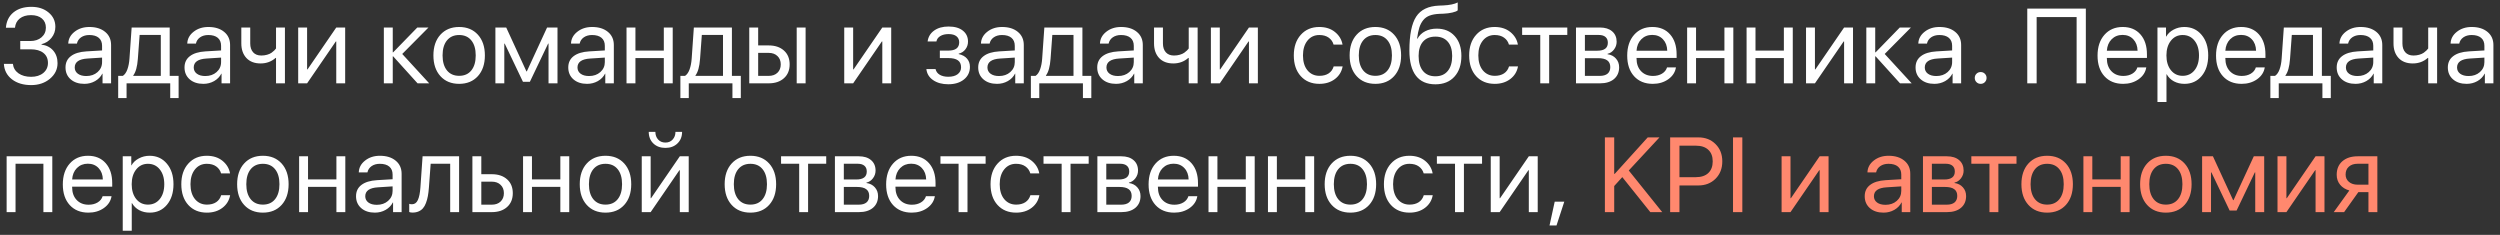 <?xml version="1.0" encoding="UTF-8"?> <svg xmlns="http://www.w3.org/2000/svg" width="330" height="31" viewBox="0 0 330 31" fill="none"><rect x="0" y="0" width="330" height="31" fill="#333333" stroke="none"/><path d="M2.673 6.509V5.415H4.006C4.607 5.415 5.1 5.251 5.482 4.923C5.865 4.59 6.057 4.166 6.057 3.651C6.057 3.141 5.881 2.738 5.53 2.441C5.179 2.145 4.701 1.997 4.095 1.997C3.484 1.997 2.99 2.145 2.611 2.441C2.238 2.738 2.026 3.146 1.976 3.665H0.779C0.843 2.808 1.173 2.134 1.771 1.642C2.372 1.149 3.163 0.903 4.143 0.903C5.063 0.903 5.82 1.152 6.412 1.648C7.009 2.141 7.308 2.772 7.308 3.542C7.308 4.089 7.137 4.574 6.795 4.998C6.458 5.422 6.018 5.7 5.476 5.832V5.887C6.132 5.973 6.649 6.238 7.027 6.68C7.406 7.117 7.595 7.671 7.595 8.341C7.595 9.152 7.26 9.838 6.59 10.398C5.92 10.954 5.097 11.232 4.122 11.232C3.083 11.232 2.233 10.977 1.572 10.467C0.911 9.952 0.558 9.273 0.513 8.43H1.702C1.757 8.949 2.001 9.364 2.434 9.674C2.871 9.984 3.429 10.139 4.108 10.139C4.769 10.139 5.305 9.97 5.715 9.633C6.125 9.291 6.33 8.849 6.33 8.307C6.33 7.742 6.13 7.302 5.729 6.987C5.327 6.668 4.771 6.509 4.061 6.509H2.673ZM11.389 10.036C11.99 10.036 12.487 9.863 12.879 9.517C13.275 9.166 13.474 8.726 13.474 8.197V7.603L11.546 7.726C10.425 7.794 9.864 8.188 9.864 8.908C9.864 9.25 10.001 9.523 10.274 9.729C10.552 9.934 10.924 10.036 11.389 10.036ZM11.136 11.068C10.388 11.068 9.787 10.87 9.331 10.474C8.875 10.077 8.647 9.553 8.647 8.901C8.647 8.268 8.884 7.771 9.358 7.411C9.832 7.047 10.516 6.837 11.409 6.782L13.474 6.659V6.044C13.474 5.588 13.328 5.237 13.036 4.991C12.745 4.745 12.328 4.622 11.785 4.622C11.357 4.622 10.995 4.725 10.698 4.93C10.407 5.135 10.224 5.41 10.151 5.757H9.01C9.028 5.137 9.304 4.618 9.837 4.198C10.37 3.774 11.024 3.562 11.799 3.562C12.669 3.562 13.364 3.779 13.884 4.212C14.403 4.64 14.663 5.217 14.663 5.941V11H13.535V9.722H13.508C13.298 10.132 12.979 10.46 12.551 10.706C12.122 10.948 11.651 11.068 11.136 11.068ZM21.226 10.016V4.615H18.43L18.197 7.767C18.12 8.801 17.917 9.533 17.589 9.961V10.016H21.226ZM16.707 12.948H15.6V10.016H16.215C16.47 9.847 16.671 9.56 16.816 9.154C16.962 8.744 17.053 8.272 17.09 7.739L17.377 3.631H22.401V10.016H23.577V12.948H22.47V11H16.707V12.948ZM27.098 10.036C27.699 10.036 28.196 9.863 28.588 9.517C28.984 9.166 29.183 8.726 29.183 8.197V7.603L27.255 7.726C26.134 7.794 25.573 8.188 25.573 8.908C25.573 9.25 25.71 9.523 25.983 9.729C26.261 9.934 26.633 10.036 27.098 10.036ZM26.845 11.068C26.097 11.068 25.496 10.87 25.04 10.474C24.584 10.077 24.356 9.553 24.356 8.901C24.356 8.268 24.593 7.771 25.067 7.411C25.541 7.047 26.225 6.837 27.118 6.782L29.183 6.659V6.044C29.183 5.588 29.037 5.237 28.745 4.991C28.453 4.745 28.037 4.622 27.494 4.622C27.066 4.622 26.703 4.725 26.407 4.93C26.116 5.135 25.933 5.41 25.86 5.757H24.719C24.737 5.137 25.013 4.618 25.546 4.198C26.079 3.774 26.733 3.562 27.508 3.562C28.378 3.562 29.073 3.779 29.593 4.212C30.112 4.64 30.372 5.217 30.372 5.941V11H29.244V9.722H29.217C29.007 10.132 28.688 10.46 28.26 10.706C27.831 10.948 27.36 11.068 26.845 11.068ZM37.611 11H36.435V7.644H36.381C35.829 8.131 35.169 8.375 34.398 8.375C33.601 8.375 32.977 8.136 32.525 7.657C32.079 7.174 31.855 6.534 31.855 5.736V3.631H33.031V5.736C33.031 6.229 33.159 6.618 33.414 6.905C33.669 7.188 34.027 7.329 34.487 7.329C34.761 7.329 35.016 7.295 35.253 7.227C35.495 7.158 35.693 7.069 35.848 6.96C36.003 6.846 36.123 6.746 36.21 6.659C36.301 6.573 36.376 6.486 36.435 6.399V3.631H37.611V11ZM40.537 11H39.361V3.631H40.537V9.161H40.592L44.386 3.631H45.562V11H44.386V5.47H44.331L40.537 11ZM53.095 7.124L56.656 11H55.118L51.898 7.438H51.844V11H50.668V3.631H51.844V6.905H51.898L55.084 3.631H56.56L53.095 7.124ZM63.082 10.05C62.467 10.729 61.642 11.068 60.607 11.068C59.573 11.068 58.748 10.729 58.133 10.05C57.518 9.371 57.21 8.459 57.21 7.315C57.21 6.172 57.518 5.26 58.133 4.581C58.748 3.902 59.573 3.562 60.607 3.562C61.642 3.562 62.467 3.902 63.082 4.581C63.697 5.26 64.005 6.172 64.005 7.315C64.005 8.459 63.697 9.371 63.082 10.05ZM60.607 10.009C61.296 10.009 61.831 9.772 62.214 9.298C62.601 8.819 62.795 8.159 62.795 7.315C62.795 6.468 62.601 5.807 62.214 5.333C61.831 4.859 61.296 4.622 60.607 4.622C59.919 4.622 59.382 4.861 58.994 5.34C58.611 5.814 58.42 6.472 58.42 7.315C58.42 8.159 58.614 8.819 59.001 9.298C59.388 9.772 59.924 10.009 60.607 10.009ZM66.568 11H65.393V3.631H66.821L69.487 9.421H69.542L72.215 3.631H73.589V11H72.406V5.757H72.352L69.945 10.795H69.029L66.623 5.757H66.568V11ZM77.752 10.036C78.353 10.036 78.85 9.863 79.242 9.517C79.639 9.166 79.837 8.726 79.837 8.197V7.603L77.909 7.726C76.788 7.794 76.228 8.188 76.228 8.908C76.228 9.25 76.364 9.523 76.638 9.729C76.916 9.934 77.287 10.036 77.752 10.036ZM77.499 11.068C76.752 11.068 76.15 10.87 75.694 10.474C75.239 10.077 75.011 9.553 75.011 8.901C75.011 8.268 75.248 7.771 75.722 7.411C76.196 7.047 76.879 6.837 77.772 6.782L79.837 6.659V6.044C79.837 5.588 79.691 5.237 79.399 4.991C79.108 4.745 78.691 4.622 78.148 4.622C77.72 4.622 77.358 4.725 77.061 4.93C76.77 5.135 76.588 5.41 76.515 5.757H75.373C75.391 5.137 75.667 4.618 76.2 4.198C76.733 3.774 77.387 3.562 78.162 3.562C79.033 3.562 79.728 3.779 80.247 4.212C80.767 4.64 81.026 5.217 81.026 5.941V11H79.898V9.722H79.871C79.662 10.132 79.342 10.46 78.914 10.706C78.486 10.948 78.014 11.068 77.499 11.068ZM87.623 11V7.664H83.877V11H82.701V3.631H83.877V6.68H87.623V3.631H88.799V11H87.623ZM95.436 10.016V4.615H92.641L92.408 7.767C92.331 8.801 92.128 9.533 91.8 9.961V10.016H95.436ZM90.918 12.948H89.811V10.016H90.426C90.681 9.847 90.882 9.56 91.027 9.154C91.173 8.744 91.264 8.272 91.301 7.739L91.588 3.631H96.612V10.016H97.788V12.948H96.681V11H90.918V12.948ZM105.164 11V3.631H106.34V11H105.164ZM101.466 6.98H100.078V10.016H101.466C101.949 10.016 102.334 9.879 102.621 9.605C102.913 9.327 103.059 8.958 103.059 8.498C103.059 8.038 102.913 7.671 102.621 7.397C102.334 7.119 101.949 6.98 101.466 6.98ZM98.902 11V3.631H100.078V5.996H101.466C102.309 5.996 102.981 6.222 103.482 6.673C103.984 7.124 104.234 7.732 104.234 8.498C104.234 9.264 103.984 9.872 103.482 10.323C102.981 10.774 102.309 11 101.466 11H98.902ZM112.615 11H111.439V3.631H112.615V9.161H112.67L116.464 3.631H117.64V11H116.464V5.47H116.409L112.615 11ZM125.173 11.123C124.371 11.123 123.703 10.941 123.17 10.576C122.641 10.212 122.345 9.724 122.281 9.113H123.491C123.564 9.437 123.746 9.688 124.038 9.865C124.334 10.043 124.713 10.132 125.173 10.132C125.706 10.132 126.121 10.018 126.417 9.79C126.713 9.562 126.861 9.261 126.861 8.888C126.861 8.468 126.722 8.161 126.444 7.965C126.166 7.764 125.743 7.664 125.173 7.664H124.059V6.68H125.173C126.134 6.68 126.615 6.313 126.615 5.579C126.615 5.251 126.497 4.989 126.26 4.793C126.023 4.597 125.672 4.499 125.207 4.499C124.765 4.499 124.4 4.588 124.113 4.766C123.826 4.943 123.658 5.18 123.607 5.477H122.445C122.523 4.87 122.81 4.39 123.307 4.034C123.803 3.679 124.437 3.501 125.207 3.501C126.023 3.501 126.654 3.683 127.101 4.048C127.552 4.408 127.777 4.889 127.777 5.49C127.777 5.873 127.663 6.213 127.436 6.509C127.212 6.805 126.916 6.996 126.547 7.083V7.138C127.03 7.243 127.397 7.443 127.647 7.739C127.903 8.031 128.03 8.393 128.03 8.826C128.03 9.51 127.768 10.063 127.244 10.487C126.72 10.911 126.03 11.123 125.173 11.123ZM131.865 10.036C132.467 10.036 132.964 9.863 133.355 9.517C133.752 9.166 133.95 8.726 133.95 8.197V7.603L132.022 7.726C130.901 7.794 130.341 8.188 130.341 8.908C130.341 9.25 130.478 9.523 130.751 9.729C131.029 9.934 131.4 10.036 131.865 10.036ZM131.612 11.068C130.865 11.068 130.263 10.87 129.808 10.474C129.352 10.077 129.124 9.553 129.124 8.901C129.124 8.268 129.361 7.771 129.835 7.411C130.309 7.047 130.993 6.837 131.886 6.782L133.95 6.659V6.044C133.95 5.588 133.804 5.237 133.513 4.991C133.221 4.745 132.804 4.622 132.262 4.622C131.833 4.622 131.471 4.725 131.175 4.93C130.883 5.135 130.701 5.41 130.628 5.757H129.486C129.505 5.137 129.78 4.618 130.313 4.198C130.847 3.774 131.501 3.562 132.275 3.562C133.146 3.562 133.841 3.779 134.36 4.212C134.88 4.64 135.14 5.217 135.14 5.941V11H134.012V9.722H133.984C133.775 10.132 133.456 10.46 133.027 10.706C132.599 10.948 132.127 11.068 131.612 11.068ZM141.702 10.016V4.615H138.906L138.674 7.767C138.596 8.801 138.394 9.533 138.065 9.961V10.016H141.702ZM137.184 12.948H136.076V10.016H136.691C136.947 9.847 137.147 9.56 137.293 9.154C137.439 8.744 137.53 8.272 137.566 7.739L137.854 3.631H142.878V10.016H144.054V12.948H142.946V11H137.184V12.948ZM147.574 10.036C148.176 10.036 148.673 9.863 149.064 9.517C149.461 9.166 149.659 8.726 149.659 8.197V7.603L147.731 7.726C146.61 7.794 146.05 8.188 146.05 8.908C146.05 9.25 146.187 9.523 146.46 9.729C146.738 9.934 147.109 10.036 147.574 10.036ZM147.321 11.068C146.574 11.068 145.972 10.87 145.517 10.474C145.061 10.077 144.833 9.553 144.833 8.901C144.833 8.268 145.07 7.771 145.544 7.411C146.018 7.047 146.701 6.837 147.595 6.782L149.659 6.659V6.044C149.659 5.588 149.513 5.237 149.222 4.991C148.93 4.745 148.513 4.622 147.971 4.622C147.542 4.622 147.18 4.725 146.884 4.93C146.592 5.135 146.41 5.41 146.337 5.757H145.195C145.214 5.137 145.489 4.618 146.022 4.198C146.556 3.774 147.21 3.562 147.984 3.562C148.855 3.562 149.55 3.779 150.069 4.212C150.589 4.64 150.849 5.217 150.849 5.941V11H149.721V9.722H149.693C149.484 10.132 149.165 10.46 148.736 10.706C148.308 10.948 147.836 11.068 147.321 11.068ZM158.088 11H156.912V7.644H156.857C156.306 8.131 155.645 8.375 154.875 8.375C154.077 8.375 153.453 8.136 153.002 7.657C152.555 7.174 152.332 6.534 152.332 5.736V3.631H153.508V5.736C153.508 6.229 153.635 6.618 153.891 6.905C154.146 7.188 154.504 7.329 154.964 7.329C155.237 7.329 155.493 7.295 155.729 7.227C155.971 7.158 156.169 7.069 156.324 6.96C156.479 6.846 156.6 6.746 156.687 6.659C156.778 6.573 156.853 6.486 156.912 6.399V3.631H158.088V11ZM161.014 11H159.838V3.631H161.014V9.161H161.068L164.862 3.631H166.038V11H164.862V5.47H164.808L161.014 11ZM177.215 5.887H176.032C175.927 5.508 175.713 5.203 175.39 4.971C175.066 4.738 174.654 4.622 174.152 4.622C173.505 4.622 172.983 4.868 172.587 5.36C172.19 5.853 171.992 6.504 171.992 7.315C171.992 8.145 172.19 8.801 172.587 9.284C172.988 9.767 173.514 10.009 174.166 10.009C174.654 10.009 175.059 9.902 175.383 9.688C175.706 9.473 175.927 9.166 176.046 8.765H177.229C177.105 9.453 176.766 10.009 176.21 10.433C175.654 10.856 174.97 11.068 174.159 11.068C173.138 11.068 172.32 10.731 171.705 10.057C171.09 9.378 170.782 8.464 170.782 7.315C170.782 6.185 171.09 5.278 171.705 4.595C172.32 3.907 173.134 3.562 174.146 3.562C174.984 3.562 175.677 3.786 176.224 4.232C176.771 4.679 177.101 5.23 177.215 5.887ZM184.023 10.05C183.408 10.729 182.583 11.068 181.549 11.068C180.514 11.068 179.689 10.729 179.074 10.05C178.459 9.371 178.151 8.459 178.151 7.315C178.151 6.172 178.459 5.26 179.074 4.581C179.689 3.902 180.514 3.562 181.549 3.562C182.583 3.562 183.408 3.902 184.023 4.581C184.639 5.26 184.946 6.172 184.946 7.315C184.946 8.459 184.639 9.371 184.023 10.05ZM181.549 10.009C182.237 10.009 182.772 9.772 183.155 9.298C183.543 8.819 183.736 8.159 183.736 7.315C183.736 6.468 183.543 5.807 183.155 5.333C182.772 4.859 182.237 4.622 181.549 4.622C180.861 4.622 180.323 4.861 179.936 5.34C179.553 5.814 179.361 6.472 179.361 7.315C179.361 8.159 179.555 8.819 179.942 9.298C180.33 9.772 180.865 10.009 181.549 10.009ZM189.472 11.13C188.341 11.13 187.487 10.754 186.908 10.002C186.329 9.25 186.04 8.143 186.04 6.68C186.04 4.606 186.339 3.111 186.936 2.195C187.533 1.279 188.544 0.794 189.971 0.739L190.497 0.719C191.354 0.678 191.994 0.546 192.418 0.322V1.368C192.299 1.478 192.062 1.573 191.707 1.655C191.356 1.737 190.971 1.787 190.552 1.806L190.019 1.826C189.504 1.849 189.073 1.924 188.727 2.052C188.385 2.175 188.1 2.375 187.872 2.653C187.649 2.927 187.476 3.255 187.353 3.638C187.234 4.016 187.134 4.504 187.052 5.101H187.106C187.348 4.672 187.688 4.346 188.125 4.123C188.567 3.895 189.075 3.781 189.649 3.781C190.643 3.781 191.434 4.107 192.021 4.759C192.609 5.406 192.903 6.281 192.903 7.384C192.903 8.541 192.596 9.455 191.98 10.125C191.37 10.795 190.534 11.13 189.472 11.13ZM187.831 9.366C188.218 9.836 188.765 10.07 189.472 10.07C190.178 10.07 190.723 9.836 191.105 9.366C191.493 8.897 191.687 8.236 191.687 7.384C191.687 6.573 191.493 5.946 191.105 5.504C190.723 5.057 190.178 4.834 189.472 4.834C188.765 4.834 188.218 5.057 187.831 5.504C187.448 5.946 187.257 6.573 187.257 7.384C187.257 8.236 187.448 8.897 187.831 9.366ZM200.361 5.887H199.179C199.074 5.508 198.86 5.203 198.536 4.971C198.213 4.738 197.8 4.622 197.299 4.622C196.652 4.622 196.13 4.868 195.733 5.36C195.337 5.853 195.139 6.504 195.139 7.315C195.139 8.145 195.337 8.801 195.733 9.284C196.134 9.767 196.661 10.009 197.312 10.009C197.8 10.009 198.206 9.902 198.529 9.688C198.853 9.473 199.074 9.166 199.192 8.765H200.375C200.252 9.453 199.912 10.009 199.356 10.433C198.8 10.856 198.117 11.068 197.306 11.068C196.285 11.068 195.467 10.731 194.852 10.057C194.236 9.378 193.929 8.464 193.929 7.315C193.929 6.185 194.236 5.278 194.852 4.595C195.467 3.907 196.28 3.562 197.292 3.562C198.131 3.562 198.823 3.786 199.37 4.232C199.917 4.679 200.247 5.23 200.361 5.887ZM206.883 3.631V4.615H204.49V11H203.314V4.615H200.922V3.631H206.883ZM211.039 4.615H209.207V6.693H210.848C211.773 6.693 212.235 6.342 212.235 5.641C212.235 5.308 212.133 5.055 211.928 4.882C211.723 4.704 211.426 4.615 211.039 4.615ZM210.95 7.678H209.207V10.016H211.176C211.622 10.016 211.964 9.918 212.201 9.722C212.438 9.521 212.557 9.234 212.557 8.86C212.557 8.459 212.424 8.163 212.16 7.972C211.896 7.776 211.493 7.678 210.95 7.678ZM208.031 11V3.631H211.189C211.873 3.631 212.411 3.799 212.803 4.137C213.199 4.474 213.397 4.934 213.397 5.518C213.397 5.891 213.281 6.231 213.049 6.536C212.816 6.841 212.532 7.031 212.194 7.104V7.158C212.655 7.222 213.024 7.411 213.302 7.726C213.584 8.04 213.726 8.425 213.726 8.881C213.726 9.533 213.5 10.05 213.049 10.433C212.598 10.811 211.982 11 211.203 11H208.031ZM218.094 4.608C217.515 4.608 217.034 4.8 216.651 5.183C216.273 5.565 216.063 6.069 216.022 6.693H220.076C220.062 6.069 219.873 5.565 219.509 5.183C219.149 4.8 218.677 4.608 218.094 4.608ZM220.049 8.895H221.225C221.124 9.528 220.787 10.05 220.213 10.46C219.639 10.866 218.957 11.068 218.169 11.068C217.134 11.068 216.312 10.733 215.701 10.063C215.095 9.394 214.792 8.487 214.792 7.343C214.792 6.199 215.095 5.283 215.701 4.595C216.307 3.907 217.112 3.562 218.114 3.562C219.099 3.562 219.878 3.888 220.452 4.54C221.026 5.187 221.313 6.067 221.313 7.179V7.644H216.022V7.712C216.022 8.414 216.221 8.974 216.617 9.394C217.014 9.813 217.54 10.023 218.196 10.023C218.657 10.023 219.053 9.922 219.386 9.722C219.723 9.517 219.944 9.241 220.049 8.895ZM227.623 11V7.664H223.877V11H222.701V3.631H223.877V6.68H227.623V3.631H228.799V11H227.623ZM235.471 11V7.664H231.725V11H230.549V3.631H231.725V6.68H235.471V3.631H236.646V11H235.471ZM239.572 11H238.396V3.631H239.572V9.161H239.627L243.421 3.631H244.597V11H243.421V5.47H243.366L239.572 11ZM248.78 7.124L252.342 11H250.804L247.584 7.438H247.529V11H246.354V3.631H247.529V6.905H247.584L250.77 3.631H252.246L248.78 7.124ZM255.596 10.036C256.197 10.036 256.694 9.863 257.086 9.517C257.482 9.166 257.681 8.726 257.681 8.197V7.603L255.753 7.726C254.632 7.794 254.071 8.188 254.071 8.908C254.071 9.25 254.208 9.523 254.481 9.729C254.759 9.934 255.131 10.036 255.596 10.036ZM255.343 11.068C254.595 11.068 253.994 10.87 253.538 10.474C253.082 10.077 252.854 9.553 252.854 8.901C252.854 8.268 253.091 7.771 253.565 7.411C254.039 7.047 254.723 6.837 255.616 6.782L257.681 6.659V6.044C257.681 5.588 257.535 5.237 257.243 4.991C256.951 4.745 256.535 4.622 255.992 4.622C255.564 4.622 255.201 4.725 254.905 4.93C254.614 5.135 254.431 5.41 254.358 5.757H253.217C253.235 5.137 253.511 4.618 254.044 4.198C254.577 3.774 255.231 3.562 256.006 3.562C256.876 3.562 257.571 3.779 258.091 4.212C258.61 4.64 258.87 5.217 258.87 5.941V11H257.742V9.722H257.715C257.505 10.132 257.186 10.46 256.758 10.706C256.329 10.948 255.858 11.068 255.343 11.068ZM261.447 11.068C261.229 11.068 261.044 10.993 260.894 10.843C260.743 10.692 260.668 10.508 260.668 10.289C260.668 10.066 260.743 9.881 260.894 9.735C261.044 9.585 261.229 9.51 261.447 9.51C261.671 9.51 261.855 9.585 262.001 9.735C262.151 9.881 262.227 10.066 262.227 10.289C262.227 10.508 262.151 10.692 262.001 10.843C261.855 10.993 261.671 11.068 261.447 11.068ZM275.331 11H274.114V2.257H268.837V11H267.6V1.136H275.331V11ZM280.178 4.608C279.599 4.608 279.118 4.8 278.735 5.183C278.357 5.565 278.147 6.069 278.106 6.693H282.16C282.146 6.069 281.957 5.565 281.593 5.183C281.233 4.8 280.761 4.608 280.178 4.608ZM282.133 8.895H283.309C283.208 9.528 282.871 10.05 282.297 10.46C281.723 10.866 281.041 11.068 280.253 11.068C279.218 11.068 278.396 10.733 277.785 10.063C277.179 9.394 276.876 8.487 276.876 7.343C276.876 6.199 277.179 5.283 277.785 4.595C278.391 3.907 279.196 3.562 280.198 3.562C281.183 3.562 281.962 3.888 282.536 4.54C283.11 5.187 283.397 6.067 283.397 7.179V7.644H278.106V7.712C278.106 8.414 278.305 8.974 278.701 9.394C279.098 9.813 279.624 10.023 280.28 10.023C280.741 10.023 281.137 9.922 281.47 9.722C281.807 9.517 282.028 9.241 282.133 8.895ZM288.326 3.562C289.27 3.562 290.031 3.909 290.609 4.602C291.193 5.29 291.484 6.194 291.484 7.315C291.484 8.437 291.195 9.343 290.616 10.036C290.037 10.724 289.283 11.068 288.354 11.068C287.834 11.068 287.369 10.959 286.959 10.74C286.553 10.521 286.234 10.209 286.002 9.804H285.975V13.461H284.785V3.631H285.913V4.827H285.94C286.155 4.444 286.478 4.139 286.911 3.911C287.344 3.679 287.816 3.562 288.326 3.562ZM288.107 10.009C288.759 10.009 289.281 9.765 289.673 9.277C290.069 8.785 290.268 8.131 290.268 7.315C290.268 6.504 290.069 5.853 289.673 5.36C289.281 4.868 288.759 4.622 288.107 4.622C287.474 4.622 286.959 4.87 286.562 5.367C286.166 5.864 285.968 6.513 285.968 7.315C285.968 8.118 286.164 8.767 286.556 9.264C286.952 9.76 287.469 10.009 288.107 10.009ZM295.818 4.608C295.24 4.608 294.759 4.8 294.376 5.183C293.998 5.565 293.788 6.069 293.747 6.693H297.801C297.787 6.069 297.598 5.565 297.233 5.183C296.873 4.8 296.402 4.608 295.818 4.608ZM297.773 8.895H298.949C298.849 9.528 298.512 10.05 297.938 10.46C297.363 10.866 296.682 11.068 295.894 11.068C294.859 11.068 294.036 10.733 293.426 10.063C292.82 9.394 292.517 8.487 292.517 7.343C292.517 6.199 292.82 5.283 293.426 4.595C294.032 3.907 294.836 3.562 295.839 3.562C296.823 3.562 297.603 3.888 298.177 4.54C298.751 5.187 299.038 6.067 299.038 7.179V7.644H293.747V7.712C293.747 8.414 293.945 8.974 294.342 9.394C294.738 9.813 295.265 10.023 295.921 10.023C296.381 10.023 296.778 9.922 297.11 9.722C297.448 9.517 297.669 9.241 297.773 8.895ZM305.313 10.016V4.615H302.518L302.285 7.767C302.208 8.801 302.005 9.533 301.677 9.961V10.016H305.313ZM300.795 12.948H299.688V10.016H300.303C300.558 9.847 300.758 9.56 300.904 9.154C301.05 8.744 301.141 8.272 301.178 7.739L301.465 3.631H306.489V10.016H307.665V12.948H306.558V11H300.795V12.948ZM311.186 10.036C311.787 10.036 312.284 9.863 312.676 9.517C313.072 9.166 313.271 8.726 313.271 8.197V7.603L311.343 7.726C310.222 7.794 309.661 8.188 309.661 8.908C309.661 9.25 309.798 9.523 310.071 9.729C310.349 9.934 310.721 10.036 311.186 10.036ZM310.933 11.068C310.185 11.068 309.584 10.87 309.128 10.474C308.672 10.077 308.444 9.553 308.444 8.901C308.444 8.268 308.681 7.771 309.155 7.411C309.629 7.047 310.313 6.837 311.206 6.782L313.271 6.659V6.044C313.271 5.588 313.125 5.237 312.833 4.991C312.541 4.745 312.124 4.622 311.582 4.622C311.154 4.622 310.791 4.725 310.495 4.93C310.203 5.135 310.021 5.41 309.948 5.757H308.807C308.825 5.137 309.101 4.618 309.634 4.198C310.167 3.774 310.821 3.562 311.596 3.562C312.466 3.562 313.161 3.779 313.681 4.212C314.2 4.64 314.46 5.217 314.46 5.941V11H313.332V9.722H313.305C313.095 10.132 312.776 10.46 312.348 10.706C311.919 10.948 311.448 11.068 310.933 11.068ZM321.699 11H320.523V7.644H320.469C319.917 8.131 319.257 8.375 318.486 8.375C317.689 8.375 317.064 8.136 316.613 7.657C316.167 7.174 315.943 6.534 315.943 5.736V3.631H317.119V5.736C317.119 6.229 317.247 6.618 317.502 6.905C317.757 7.188 318.115 7.329 318.575 7.329C318.849 7.329 319.104 7.295 319.341 7.227C319.582 7.158 319.781 7.069 319.936 6.96C320.09 6.846 320.211 6.746 320.298 6.659C320.389 6.573 320.464 6.486 320.523 6.399V3.631H321.699V11ZM325.855 10.036C326.457 10.036 326.954 9.863 327.346 9.517C327.742 9.166 327.94 8.726 327.94 8.197V7.603L326.013 7.726C324.892 7.794 324.331 8.188 324.331 8.908C324.331 9.25 324.468 9.523 324.741 9.729C325.019 9.934 325.391 10.036 325.855 10.036ZM325.603 11.068C324.855 11.068 324.254 10.87 323.798 10.474C323.342 10.077 323.114 9.553 323.114 8.901C323.114 8.268 323.351 7.771 323.825 7.411C324.299 7.047 324.983 6.837 325.876 6.782L327.94 6.659V6.044C327.94 5.588 327.795 5.237 327.503 4.991C327.211 4.745 326.794 4.622 326.252 4.622C325.824 4.622 325.461 4.725 325.165 4.93C324.873 5.135 324.691 5.41 324.618 5.757H323.477C323.495 5.137 323.771 4.618 324.304 4.198C324.837 3.774 325.491 3.562 326.266 3.562C327.136 3.562 327.831 3.779 328.351 4.212C328.87 4.64 329.13 5.217 329.13 5.941V11H328.002V9.722H327.975C327.765 10.132 327.446 10.46 327.018 10.706C326.589 10.948 326.118 11.068 325.603 11.068ZM5.729 28V21.615H2.051V28H0.875V20.631H6.904V28H5.729ZM11.594 21.608C11.015 21.608 10.534 21.8 10.151 22.183C9.773 22.565 9.563 23.069 9.522 23.693H13.576C13.562 23.069 13.373 22.565 13.009 22.183C12.649 21.8 12.177 21.608 11.594 21.608ZM13.549 25.895H14.725C14.624 26.528 14.287 27.05 13.713 27.46C13.139 27.866 12.457 28.068 11.669 28.068C10.634 28.068 9.812 27.733 9.201 27.064C8.595 26.394 8.292 25.487 8.292 24.343C8.292 23.199 8.595 22.283 9.201 21.595C9.807 20.907 10.612 20.562 11.614 20.562C12.599 20.562 13.378 20.888 13.952 21.54C14.526 22.187 14.813 23.067 14.813 24.179V24.644H9.522V24.712C9.522 25.414 9.721 25.974 10.117 26.394C10.514 26.813 11.04 27.023 11.696 27.023C12.157 27.023 12.553 26.922 12.886 26.722C13.223 26.517 13.444 26.241 13.549 25.895ZM19.742 20.562C20.686 20.562 21.447 20.909 22.025 21.602C22.609 22.29 22.9 23.194 22.9 24.315C22.9 25.436 22.611 26.343 22.032 27.036C21.453 27.724 20.699 28.068 19.77 28.068C19.25 28.068 18.785 27.959 18.375 27.74C17.969 27.521 17.65 27.209 17.418 26.804H17.391V30.461H16.201V20.631H17.329V21.827H17.356C17.571 21.444 17.894 21.139 18.327 20.911C18.76 20.679 19.232 20.562 19.742 20.562ZM19.523 27.009C20.175 27.009 20.697 26.765 21.089 26.277C21.485 25.785 21.684 25.131 21.684 24.315C21.684 23.504 21.485 22.852 21.089 22.36C20.697 21.868 20.175 21.622 19.523 21.622C18.89 21.622 18.375 21.87 17.979 22.367C17.582 22.864 17.384 23.513 17.384 24.315C17.384 25.117 17.58 25.767 17.972 26.264C18.368 26.76 18.885 27.009 19.523 27.009ZM30.365 22.887H29.183C29.078 22.509 28.864 22.203 28.54 21.971C28.216 21.738 27.804 21.622 27.303 21.622C26.656 21.622 26.134 21.868 25.737 22.36C25.341 22.852 25.143 23.504 25.143 24.315C25.143 25.145 25.341 25.801 25.737 26.284C26.138 26.767 26.665 27.009 27.316 27.009C27.804 27.009 28.21 26.902 28.533 26.688C28.857 26.473 29.078 26.166 29.196 25.765H30.379C30.256 26.453 29.916 27.009 29.36 27.433C28.804 27.856 28.121 28.068 27.31 28.068C26.289 28.068 25.471 27.731 24.855 27.057C24.24 26.378 23.933 25.464 23.933 24.315C23.933 23.185 24.24 22.278 24.855 21.595C25.471 20.907 26.284 20.562 27.296 20.562C28.134 20.562 28.827 20.786 29.374 21.232C29.921 21.679 30.251 22.23 30.365 22.887ZM37.174 27.05C36.559 27.729 35.734 28.068 34.699 28.068C33.665 28.068 32.84 27.729 32.225 27.05C31.609 26.371 31.302 25.459 31.302 24.315C31.302 23.172 31.609 22.26 32.225 21.581C32.84 20.902 33.665 20.562 34.699 20.562C35.734 20.562 36.559 20.902 37.174 21.581C37.789 22.26 38.097 23.172 38.097 24.315C38.097 25.459 37.789 26.371 37.174 27.05ZM34.699 27.009C35.387 27.009 35.923 26.772 36.306 26.298C36.693 25.819 36.887 25.159 36.887 24.315C36.887 23.468 36.693 22.807 36.306 22.333C35.923 21.859 35.387 21.622 34.699 21.622C34.011 21.622 33.473 21.861 33.086 22.34C32.703 22.814 32.512 23.472 32.512 24.315C32.512 25.159 32.705 25.819 33.093 26.298C33.48 26.772 34.016 27.009 34.699 27.009ZM44.406 28V24.664H40.66V28H39.484V20.631H40.66V23.68H44.406V20.631H45.582V28H44.406ZM49.738 27.036C50.34 27.036 50.837 26.863 51.228 26.517C51.625 26.166 51.823 25.726 51.823 25.197V24.602L49.895 24.726C48.774 24.794 48.214 25.188 48.214 25.908C48.214 26.25 48.351 26.523 48.624 26.729C48.902 26.934 49.273 27.036 49.738 27.036ZM49.485 28.068C48.738 28.068 48.136 27.87 47.681 27.474C47.225 27.077 46.997 26.553 46.997 25.901C46.997 25.268 47.234 24.771 47.708 24.411C48.182 24.047 48.866 23.837 49.759 23.782L51.823 23.659V23.044C51.823 22.588 51.677 22.237 51.386 21.991C51.094 21.745 50.677 21.622 50.135 21.622C49.706 21.622 49.344 21.725 49.048 21.93C48.756 22.135 48.574 22.41 48.501 22.757H47.359C47.378 22.137 47.653 21.617 48.187 21.198C48.72 20.774 49.374 20.562 50.148 20.562C51.019 20.562 51.714 20.779 52.233 21.212C52.753 21.64 53.013 22.217 53.013 22.941V28H51.885V26.722H51.857C51.648 27.132 51.329 27.46 50.9 27.706C50.472 27.948 50 28.068 49.485 28.068ZM56.615 24.767C56.583 25.19 56.538 25.564 56.478 25.888C56.419 26.211 56.335 26.514 56.226 26.797C56.121 27.079 55.989 27.312 55.829 27.494C55.674 27.672 55.48 27.811 55.248 27.911C55.016 28.011 54.749 28.061 54.448 28.061C54.28 28.061 54.136 28.037 54.018 27.986V26.906C54.127 26.943 54.25 26.961 54.387 26.961C54.733 26.961 54.991 26.774 55.159 26.4C55.332 26.022 55.444 25.468 55.494 24.739L55.781 20.631H60.601V28H59.425V21.615H56.848L56.615 24.767ZM64.921 23.98H63.533V27.016H64.921C65.404 27.016 65.789 26.879 66.076 26.605C66.368 26.328 66.514 25.958 66.514 25.498C66.514 25.038 66.368 24.671 66.076 24.398C65.789 24.119 65.404 23.98 64.921 23.98ZM62.357 28V20.631H63.533V22.996H64.921C65.764 22.996 66.436 23.222 66.938 23.673C67.439 24.124 67.689 24.732 67.689 25.498C67.689 26.264 67.439 26.872 66.938 27.323C66.436 27.774 65.764 28 64.921 28H62.357ZM73.965 28V24.664H70.219V28H69.043V20.631H70.219V23.68H73.965V20.631H75.141V28H73.965ZM82.4 27.05C81.785 27.729 80.96 28.068 79.926 28.068C78.891 28.068 78.066 27.729 77.451 27.05C76.836 26.371 76.528 25.459 76.528 24.315C76.528 23.172 76.836 22.26 77.451 21.581C78.066 20.902 78.891 20.562 79.926 20.562C80.96 20.562 81.785 20.902 82.4 21.581C83.016 22.26 83.323 23.172 83.323 24.315C83.323 25.459 83.016 26.371 82.4 27.05ZM79.926 27.009C80.614 27.009 81.149 26.772 81.532 26.298C81.92 25.819 82.113 25.159 82.113 24.315C82.113 23.468 81.92 22.807 81.532 22.333C81.149 21.859 80.614 21.622 79.926 21.622C79.238 21.622 78.7 21.861 78.312 22.34C77.93 22.814 77.738 23.472 77.738 24.315C77.738 25.159 77.932 25.819 78.319 26.298C78.707 26.772 79.242 27.009 79.926 27.009ZM85.887 28H84.711V20.631H85.887V26.161H85.941L89.735 20.631H90.911V28H89.735V22.47H89.681L85.887 28ZM85.634 17.404H86.509C86.509 17.81 86.63 18.147 86.871 18.416C87.117 18.685 87.439 18.819 87.835 18.819C88.231 18.819 88.55 18.685 88.792 18.416C89.038 18.147 89.161 17.81 89.161 17.404H90.036C90.036 18.033 89.831 18.544 89.421 18.936C89.015 19.328 88.487 19.523 87.835 19.523C87.183 19.523 86.652 19.328 86.242 18.936C85.837 18.544 85.634 18.033 85.634 17.404ZM101.527 27.05C100.912 27.729 100.087 28.068 99.053 28.068C98.018 28.068 97.193 27.729 96.578 27.05C95.963 26.371 95.655 25.459 95.655 24.315C95.655 23.172 95.963 22.26 96.578 21.581C97.193 20.902 98.018 20.562 99.053 20.562C100.087 20.562 100.912 20.902 101.527 21.581C102.143 22.26 102.45 23.172 102.45 24.315C102.45 25.459 102.143 26.371 101.527 27.05ZM99.053 27.009C99.741 27.009 100.276 26.772 100.659 26.298C101.047 25.819 101.24 25.159 101.24 24.315C101.24 23.468 101.047 22.807 100.659 22.333C100.276 21.859 99.741 21.622 99.053 21.622C98.365 21.622 97.827 21.861 97.439 22.34C97.057 22.814 96.865 23.472 96.865 24.315C96.865 25.159 97.059 25.819 97.446 26.298C97.834 26.772 98.369 27.009 99.053 27.009ZM109.061 20.631V21.615H106.668V28H105.492V21.615H103.1V20.631H109.061ZM113.217 21.615H111.385V23.693H113.025C113.951 23.693 114.413 23.342 114.413 22.641C114.413 22.308 114.311 22.055 114.105 21.882C113.9 21.704 113.604 21.615 113.217 21.615ZM113.128 24.678H111.385V27.016H113.354C113.8 27.016 114.142 26.918 114.379 26.722C114.616 26.521 114.734 26.234 114.734 25.86C114.734 25.459 114.602 25.163 114.338 24.972C114.074 24.776 113.67 24.678 113.128 24.678ZM110.209 28V20.631H113.367C114.051 20.631 114.589 20.799 114.98 21.137C115.377 21.474 115.575 21.934 115.575 22.518C115.575 22.891 115.459 23.231 115.227 23.536C114.994 23.841 114.709 24.031 114.372 24.104V24.158C114.832 24.222 115.201 24.411 115.479 24.726C115.762 25.04 115.903 25.425 115.903 25.881C115.903 26.533 115.678 27.05 115.227 27.433C114.775 27.811 114.16 28 113.381 28H110.209ZM120.271 21.608C119.693 21.608 119.212 21.8 118.829 22.183C118.451 22.565 118.241 23.069 118.2 23.693H122.254C122.24 23.069 122.051 22.565 121.687 22.183C121.326 21.8 120.855 21.608 120.271 21.608ZM122.227 25.895H123.402C123.302 26.528 122.965 27.05 122.391 27.46C121.816 27.866 121.135 28.068 120.347 28.068C119.312 28.068 118.49 27.733 117.879 27.064C117.273 26.394 116.97 25.487 116.97 24.343C116.97 23.199 117.273 22.283 117.879 21.595C118.485 20.907 119.289 20.562 120.292 20.562C121.276 20.562 122.056 20.888 122.63 21.54C123.204 22.187 123.491 23.067 123.491 24.179V24.644H118.2V24.712C118.2 25.414 118.398 25.974 118.795 26.394C119.191 26.813 119.718 27.023 120.374 27.023C120.834 27.023 121.231 26.922 121.563 26.722C121.901 26.517 122.122 26.241 122.227 25.895ZM130.102 20.631V21.615H127.709V28H126.533V21.615H124.141V20.631H130.102ZM137.184 22.887H136.001C135.896 22.509 135.682 22.203 135.358 21.971C135.035 21.738 134.622 21.622 134.121 21.622C133.474 21.622 132.952 21.868 132.556 22.36C132.159 22.852 131.961 23.504 131.961 24.315C131.961 25.145 132.159 25.801 132.556 26.284C132.957 26.767 133.483 27.009 134.135 27.009C134.622 27.009 135.028 26.902 135.352 26.688C135.675 26.473 135.896 26.166 136.015 25.765H137.197C137.074 26.453 136.735 27.009 136.179 27.433C135.623 27.856 134.939 28.068 134.128 28.068C133.107 28.068 132.289 27.731 131.674 27.057C131.059 26.378 130.751 25.464 130.751 24.315C130.751 23.185 131.059 22.278 131.674 21.595C132.289 20.907 133.103 20.562 134.114 20.562C134.953 20.562 135.646 20.786 136.192 21.232C136.739 21.679 137.07 22.23 137.184 22.887ZM143.705 20.631V21.615H141.312V28H140.137V21.615H137.744V20.631H143.705ZM147.861 21.615H146.029V23.693H147.67C148.595 23.693 149.058 23.342 149.058 22.641C149.058 22.308 148.955 22.055 148.75 21.882C148.545 21.704 148.249 21.615 147.861 21.615ZM147.772 24.678H146.029V27.016H147.998C148.445 27.016 148.786 26.918 149.023 26.722C149.26 26.521 149.379 26.234 149.379 25.86C149.379 25.459 149.247 25.163 148.982 24.972C148.718 24.776 148.315 24.678 147.772 24.678ZM144.854 28V20.631H148.012C148.695 20.631 149.233 20.799 149.625 21.137C150.021 21.474 150.22 21.934 150.22 22.518C150.22 22.891 150.104 23.231 149.871 23.536C149.639 23.841 149.354 24.031 149.017 24.104V24.158C149.477 24.222 149.846 24.411 150.124 24.726C150.407 25.04 150.548 25.425 150.548 25.881C150.548 26.533 150.322 27.05 149.871 27.433C149.42 27.811 148.805 28 148.025 28H144.854ZM154.916 21.608C154.337 21.608 153.856 21.8 153.474 22.183C153.095 22.565 152.886 23.069 152.845 23.693H156.898C156.885 23.069 156.696 22.565 156.331 22.183C155.971 21.8 155.499 21.608 154.916 21.608ZM156.871 25.895H158.047C157.947 26.528 157.609 27.05 157.035 27.46C156.461 27.866 155.78 28.068 154.991 28.068C153.957 28.068 153.134 27.733 152.523 27.064C151.917 26.394 151.614 25.487 151.614 24.343C151.614 23.199 151.917 22.283 152.523 21.595C153.13 20.907 153.934 20.562 154.937 20.562C155.921 20.562 156.7 20.888 157.274 21.54C157.849 22.187 158.136 23.067 158.136 24.179V24.644H152.845V24.712C152.845 25.414 153.043 25.974 153.439 26.394C153.836 26.813 154.362 27.023 155.019 27.023C155.479 27.023 155.875 26.922 156.208 26.722C156.545 26.517 156.766 26.241 156.871 25.895ZM164.445 28V24.664H160.699V28H159.523V20.631H160.699V23.68H164.445V20.631H165.621V28H164.445ZM172.293 28V24.664H168.547V28H167.371V20.631H168.547V23.68H172.293V20.631H173.469V28H172.293ZM180.729 27.05C180.113 27.729 179.288 28.068 178.254 28.068C177.219 28.068 176.395 27.729 175.779 27.05C175.164 26.371 174.856 25.459 174.856 24.315C174.856 23.172 175.164 22.26 175.779 21.581C176.395 20.902 177.219 20.562 178.254 20.562C179.288 20.562 180.113 20.902 180.729 21.581C181.344 22.26 181.651 23.172 181.651 24.315C181.651 25.459 181.344 26.371 180.729 27.05ZM178.254 27.009C178.942 27.009 179.478 26.772 179.86 26.298C180.248 25.819 180.441 25.159 180.441 24.315C180.441 23.468 180.248 22.807 179.86 22.333C179.478 21.859 178.942 21.622 178.254 21.622C177.566 21.622 177.028 21.861 176.641 22.34C176.258 22.814 176.066 23.472 176.066 24.315C176.066 25.159 176.26 25.819 176.647 26.298C177.035 26.772 177.57 27.009 178.254 27.009ZM189.109 22.887H187.927C187.822 22.509 187.608 22.203 187.284 21.971C186.961 21.738 186.548 21.622 186.047 21.622C185.4 21.622 184.878 21.868 184.481 22.36C184.085 22.852 183.887 23.504 183.887 24.315C183.887 25.145 184.085 25.801 184.481 26.284C184.882 26.767 185.409 27.009 186.061 27.009C186.548 27.009 186.954 26.902 187.277 26.688C187.601 26.473 187.822 26.166 187.94 25.765H189.123C189 26.453 188.66 27.009 188.104 27.433C187.549 27.856 186.865 28.068 186.054 28.068C185.033 28.068 184.215 27.731 183.6 27.057C182.984 26.378 182.677 25.464 182.677 24.315C182.677 23.185 182.984 22.278 183.6 21.595C184.215 20.907 185.028 20.562 186.04 20.562C186.879 20.562 187.571 20.786 188.118 21.232C188.665 21.679 188.995 22.23 189.109 22.887ZM195.631 20.631V21.615H193.238V28H192.062V21.615H189.67V20.631H195.631ZM197.955 28H196.779V20.631H197.955V26.161H198.01L201.804 20.631H202.979V28H201.804V22.47H201.749L197.955 28ZM205.461 29.757H204.538L205.222 26.619H206.486L205.461 29.757Z" fill="white"></path><path d="M213.076 28H211.846V18.136H213.076V22.948H213.145L217.499 18.136H219.051L214.997 22.504L219.413 28H217.841L214.143 23.379L213.076 24.555V28ZM220.459 18.136H224.185C225.11 18.136 225.866 18.432 226.454 19.024C227.047 19.612 227.343 20.371 227.343 21.301C227.343 22.235 227.047 22.998 226.454 23.591C225.862 24.183 225.101 24.48 224.171 24.48H221.689V28H220.459V18.136ZM221.689 19.23V23.386H223.863C224.565 23.386 225.11 23.203 225.497 22.839C225.884 22.47 226.078 21.957 226.078 21.301C226.078 20.645 225.884 20.136 225.497 19.776C225.114 19.412 224.57 19.23 223.863 19.23H221.689ZM229.988 28H228.758V18.136H229.988V28ZM236.346 28H235.17V20.631H236.346V26.161H236.4L240.194 20.631H241.37V28H240.194V22.47H240.14L236.346 28ZM248.883 27.036C249.484 27.036 249.981 26.863 250.373 26.517C250.77 26.166 250.968 25.726 250.968 25.197V24.602L249.04 24.726C247.919 24.794 247.358 25.188 247.358 25.908C247.358 26.25 247.495 26.523 247.769 26.729C248.047 26.934 248.418 27.036 248.883 27.036ZM248.63 28.068C247.882 28.068 247.281 27.87 246.825 27.474C246.369 27.077 246.142 26.553 246.142 25.901C246.142 25.268 246.379 24.771 246.853 24.411C247.326 24.047 248.01 23.837 248.903 23.782L250.968 23.659V23.044C250.968 22.588 250.822 22.237 250.53 21.991C250.239 21.745 249.822 21.622 249.279 21.622C248.851 21.622 248.489 21.725 248.192 21.93C247.901 22.135 247.718 22.41 247.646 22.757H246.504C246.522 22.137 246.798 21.617 247.331 21.198C247.864 20.774 248.518 20.562 249.293 20.562C250.163 20.562 250.858 20.779 251.378 21.212C251.897 21.64 252.157 22.217 252.157 22.941V28H251.029V26.722H251.002C250.792 27.132 250.473 27.46 250.045 27.706C249.617 27.948 249.145 28.068 248.63 28.068ZM256.84 21.615H255.008V23.693H256.648C257.574 23.693 258.036 23.342 258.036 22.641C258.036 22.308 257.934 22.055 257.729 21.882C257.523 21.704 257.227 21.615 256.84 21.615ZM256.751 24.678H255.008V27.016H256.977C257.423 27.016 257.765 26.918 258.002 26.722C258.239 26.521 258.357 26.234 258.357 25.86C258.357 25.459 258.225 25.163 257.961 24.972C257.697 24.776 257.293 24.678 256.751 24.678ZM253.832 28V20.631H256.99C257.674 20.631 258.212 20.799 258.604 21.137C259 21.474 259.198 21.934 259.198 22.518C259.198 22.891 259.082 23.231 258.85 23.536C258.617 23.841 258.332 24.031 257.995 24.104V24.158C258.455 24.222 258.825 24.411 259.103 24.726C259.385 25.04 259.526 25.425 259.526 25.881C259.526 26.533 259.301 27.05 258.85 27.433C258.398 27.811 257.783 28 257.004 28H253.832ZM266.178 20.631V21.615H263.785V28H262.609V21.615H260.217V20.631H266.178ZM272.699 27.05C272.084 27.729 271.259 28.068 270.225 28.068C269.19 28.068 268.365 27.729 267.75 27.05C267.135 26.371 266.827 25.459 266.827 24.315C266.827 23.172 267.135 22.26 267.75 21.581C268.365 20.902 269.19 20.562 270.225 20.562C271.259 20.562 272.084 20.902 272.699 21.581C273.314 22.26 273.622 23.172 273.622 24.315C273.622 25.459 273.314 26.371 272.699 27.05ZM270.225 27.009C270.913 27.009 271.448 26.772 271.831 26.298C272.218 25.819 272.412 25.159 272.412 24.315C272.412 23.468 272.218 22.807 271.831 22.333C271.448 21.859 270.913 21.622 270.225 21.622C269.536 21.622 268.999 21.861 268.611 22.34C268.229 22.814 268.037 23.472 268.037 24.315C268.037 25.159 268.231 25.819 268.618 26.298C269.006 26.772 269.541 27.009 270.225 27.009ZM279.932 28V24.664H276.186V28H275.01V20.631H276.186V23.68H279.932V20.631H281.107V28H279.932ZM288.367 27.05C287.752 27.729 286.927 28.068 285.893 28.068C284.858 28.068 284.033 27.729 283.418 27.05C282.803 26.371 282.495 25.459 282.495 24.315C282.495 23.172 282.803 22.26 283.418 21.581C284.033 20.902 284.858 20.562 285.893 20.562C286.927 20.562 287.752 20.902 288.367 21.581C288.982 22.26 289.29 23.172 289.29 24.315C289.29 25.459 288.982 26.371 288.367 27.05ZM285.893 27.009C286.581 27.009 287.116 26.772 287.499 26.298C287.886 25.819 288.08 25.159 288.08 24.315C288.08 23.468 287.886 22.807 287.499 22.333C287.116 21.859 286.581 21.622 285.893 21.622C285.204 21.622 284.667 21.861 284.279 22.34C283.896 22.814 283.705 23.472 283.705 24.315C283.705 25.159 283.899 25.819 284.286 26.298C284.674 26.772 285.209 27.009 285.893 27.009ZM291.854 28H290.678V20.631H292.106L294.772 26.421H294.827L297.5 20.631H298.874V28H297.691V22.757H297.637L295.23 27.795H294.314L291.908 22.757H291.854V28ZM301.807 28H300.631V20.631H301.807V26.161H301.861L305.655 20.631H306.831V28H305.655V22.47H305.601L301.807 28ZM311.213 24.377H312.635V21.615H311.213C310.725 21.615 310.338 21.743 310.051 21.998C309.764 22.249 309.62 22.597 309.62 23.044C309.62 23.436 309.766 23.757 310.058 24.008C310.349 24.254 310.734 24.377 311.213 24.377ZM312.635 28V25.361H311.302L309.422 28H308.055L310.112 25.143C309.593 24.997 309.185 24.741 308.889 24.377C308.592 24.012 308.444 23.577 308.444 23.071C308.444 22.315 308.693 21.72 309.189 21.287C309.691 20.85 310.365 20.631 311.213 20.631H313.811V28H312.635Z" fill="#FF886E"></path></svg> 